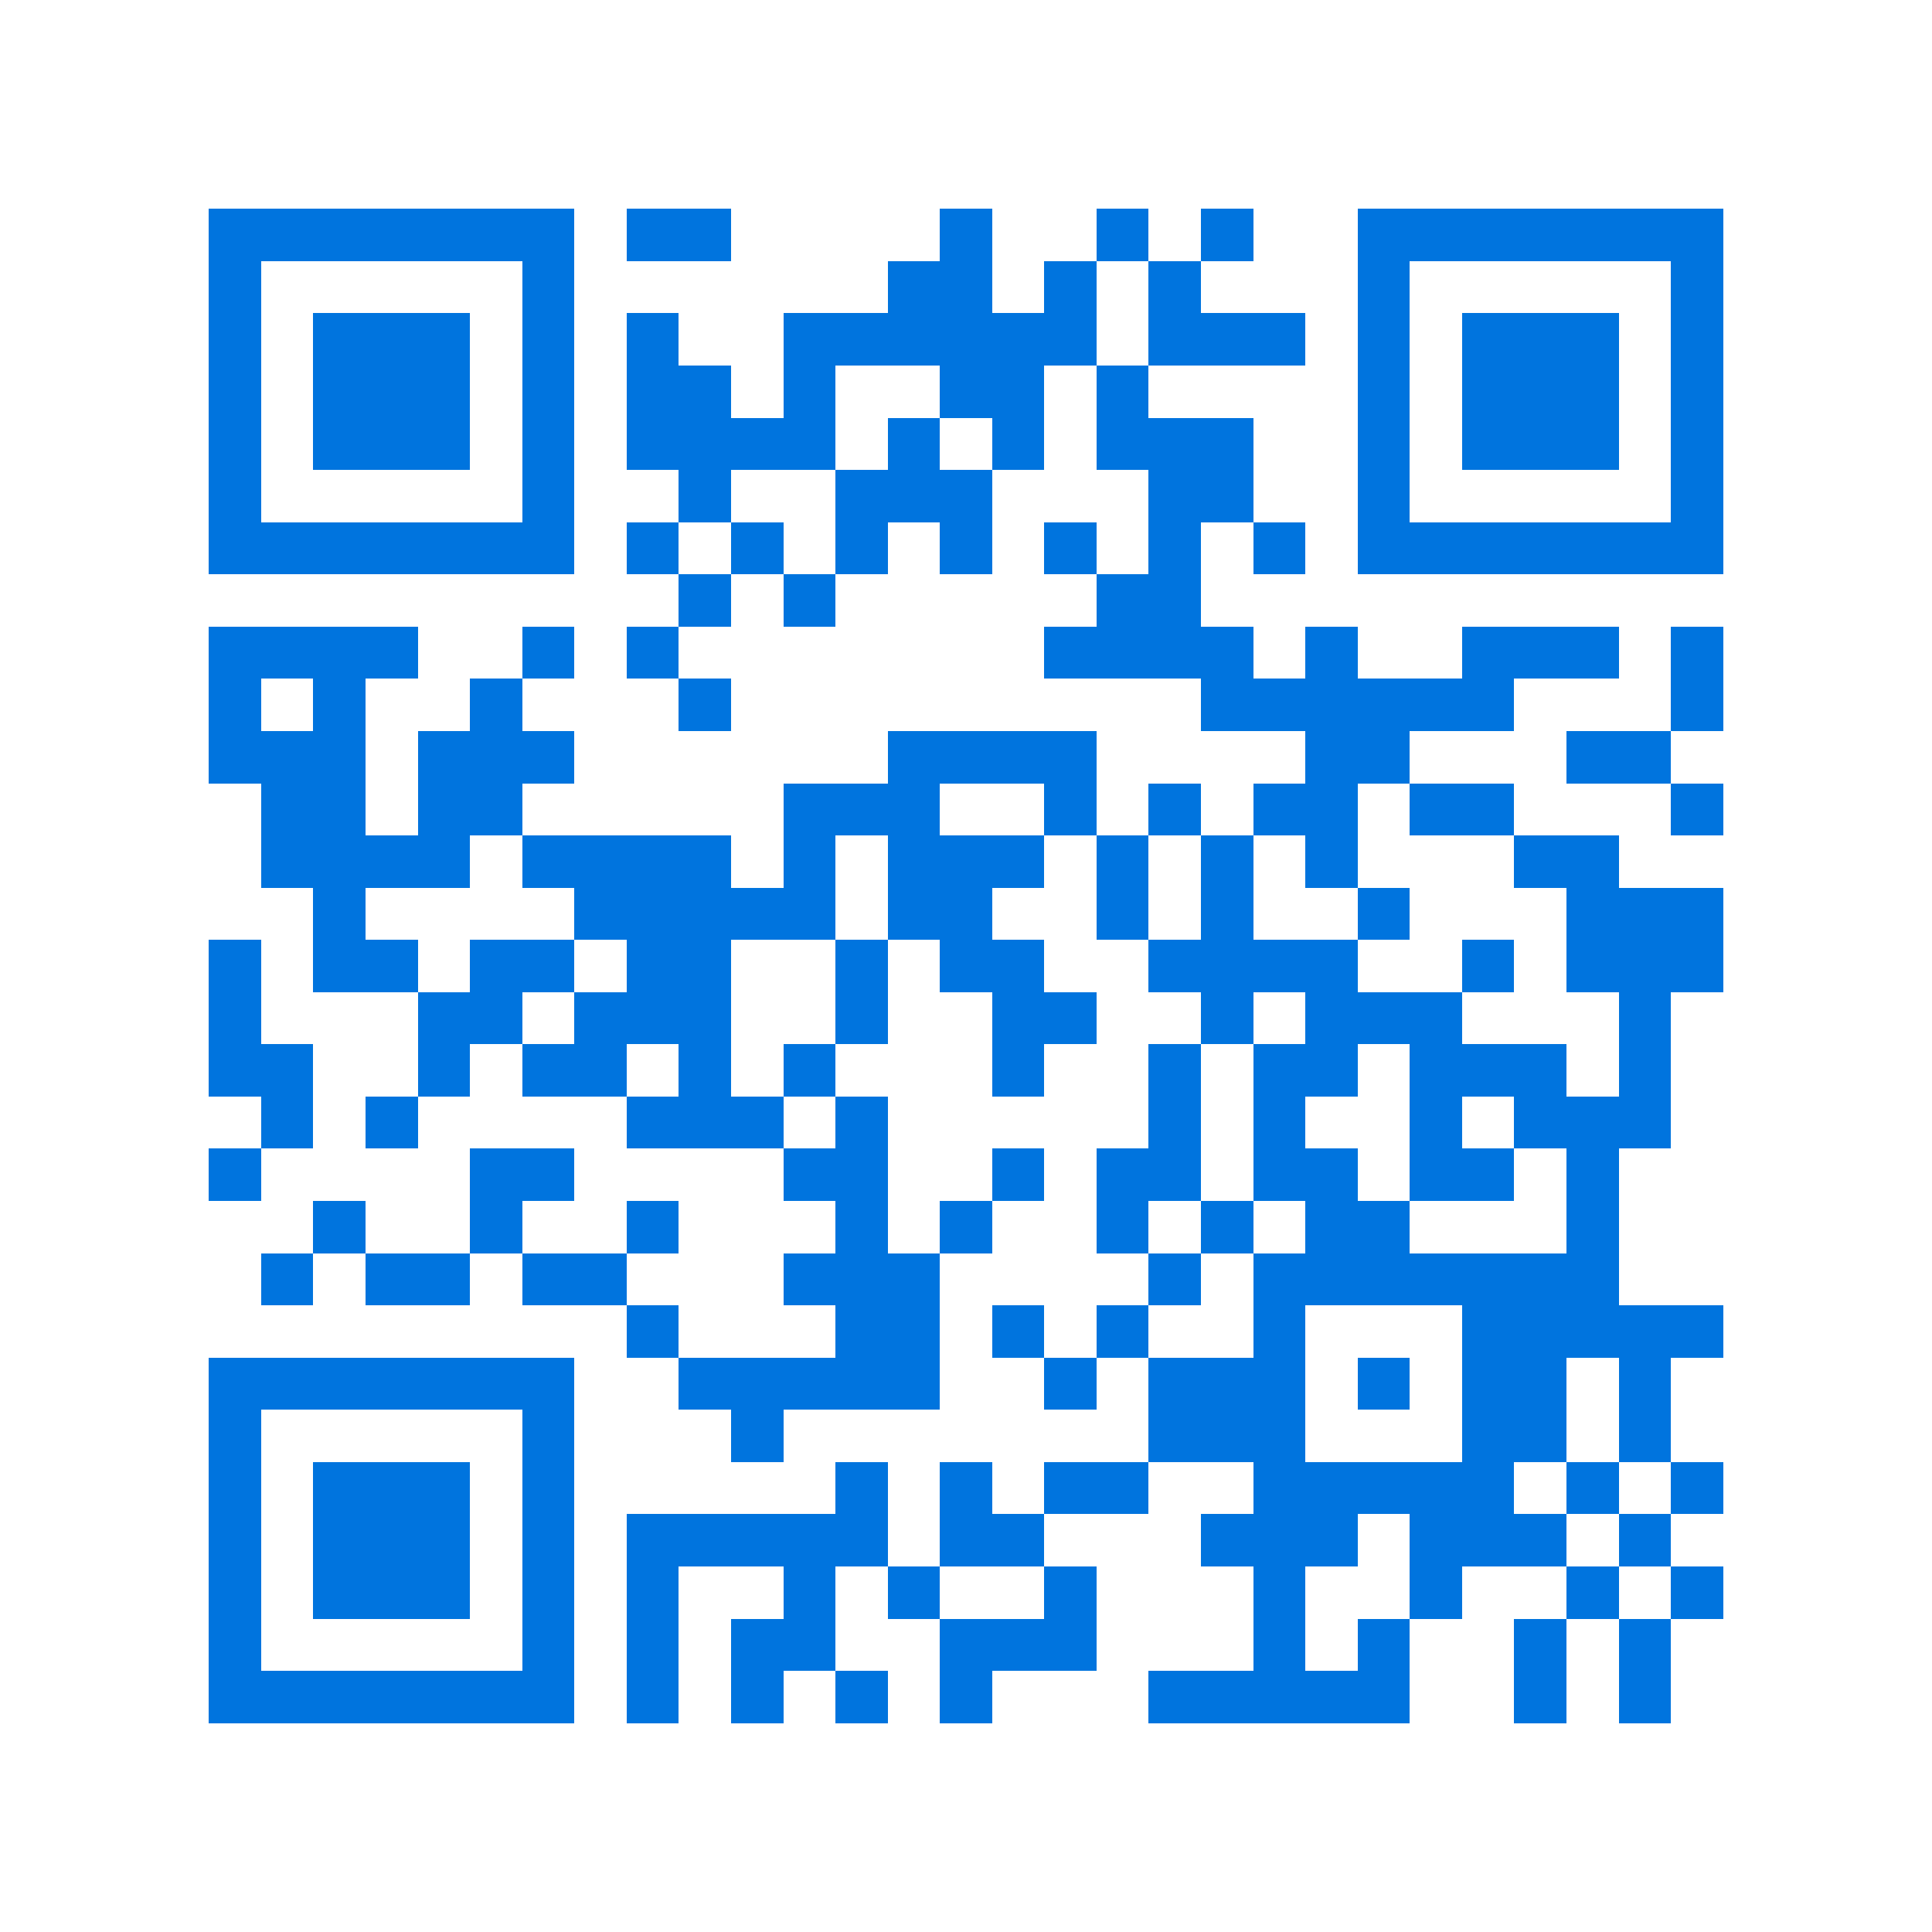 <svg xmlns="http://www.w3.org/2000/svg" viewBox="0 0 37 37" shape-rendering="crispEdges"><path fill="#ffffff" d="M0 0h37v37H0z"/><path stroke="#0074de" d="M4 4.5h7m1 0h2m4 0h1m2 0h1m1 0h1m2 0h7M4 5.5h1m5 0h1m6 0h2m1 0h1m1 0h1m3 0h1m5 0h1M4 6.5h1m1 0h3m1 0h1m1 0h1m2 0h6m1 0h3m1 0h1m1 0h3m1 0h1M4 7.5h1m1 0h3m1 0h1m1 0h2m1 0h1m2 0h2m1 0h1m4 0h1m1 0h3m1 0h1M4 8.5h1m1 0h3m1 0h1m1 0h4m1 0h1m1 0h1m1 0h3m2 0h1m1 0h3m1 0h1M4 9.5h1m5 0h1m2 0h1m2 0h3m3 0h2m2 0h1m5 0h1M4 10.5h7m1 0h1m1 0h1m1 0h1m1 0h1m1 0h1m1 0h1m1 0h1m1 0h7M13 11.5h1m1 0h1m5 0h2M4 12.5h4m2 0h1m1 0h1m7 0h4m1 0h1m2 0h3m1 0h1M4 13.5h1m1 0h1m2 0h1m3 0h1m9 0h6m3 0h1M4 14.5h3m1 0h3m6 0h4m4 0h2m3 0h2M5 15.5h2m1 0h2m5 0h3m2 0h1m1 0h1m1 0h2m1 0h2m3 0h1M5 16.5h4m1 0h4m1 0h1m1 0h3m1 0h1m1 0h1m1 0h1m3 0h2M6 17.5h1m4 0h5m1 0h2m2 0h1m1 0h1m2 0h1m3 0h3M4 18.5h1m1 0h2m1 0h2m1 0h2m2 0h1m1 0h2m2 0h4m2 0h1m1 0h3M4 19.5h1m3 0h2m1 0h3m2 0h1m2 0h2m2 0h1m1 0h3m3 0h1M4 20.5h2m2 0h1m1 0h2m1 0h1m1 0h1m3 0h1m2 0h1m1 0h2m1 0h3m1 0h1M5 21.5h1m1 0h1m4 0h3m1 0h1m5 0h1m1 0h1m2 0h1m1 0h3M4 22.5h1m4 0h2m4 0h2m2 0h1m1 0h2m1 0h2m1 0h2m1 0h1M6 23.5h1m2 0h1m2 0h1m3 0h1m1 0h1m2 0h1m1 0h1m1 0h2m3 0h1M5 24.5h1m1 0h2m1 0h2m3 0h3m4 0h1m1 0h7M12 25.5h1m3 0h2m1 0h1m1 0h1m2 0h1m3 0h5M4 26.5h7m2 0h5m2 0h1m1 0h3m1 0h1m1 0h2m1 0h1M4 27.5h1m5 0h1m3 0h1m7 0h3m3 0h2m1 0h1M4 28.5h1m1 0h3m1 0h1m5 0h1m1 0h1m1 0h2m2 0h5m1 0h1m1 0h1M4 29.5h1m1 0h3m1 0h1m1 0h5m1 0h2m3 0h3m1 0h3m1 0h1M4 30.5h1m1 0h3m1 0h1m1 0h1m2 0h1m1 0h1m2 0h1m3 0h1m2 0h1m2 0h1m1 0h1M4 31.5h1m5 0h1m1 0h1m1 0h2m2 0h3m3 0h1m1 0h1m2 0h1m1 0h1M4 32.5h7m1 0h1m1 0h1m1 0h1m1 0h1m3 0h5m2 0h1m1 0h1"/></svg>
